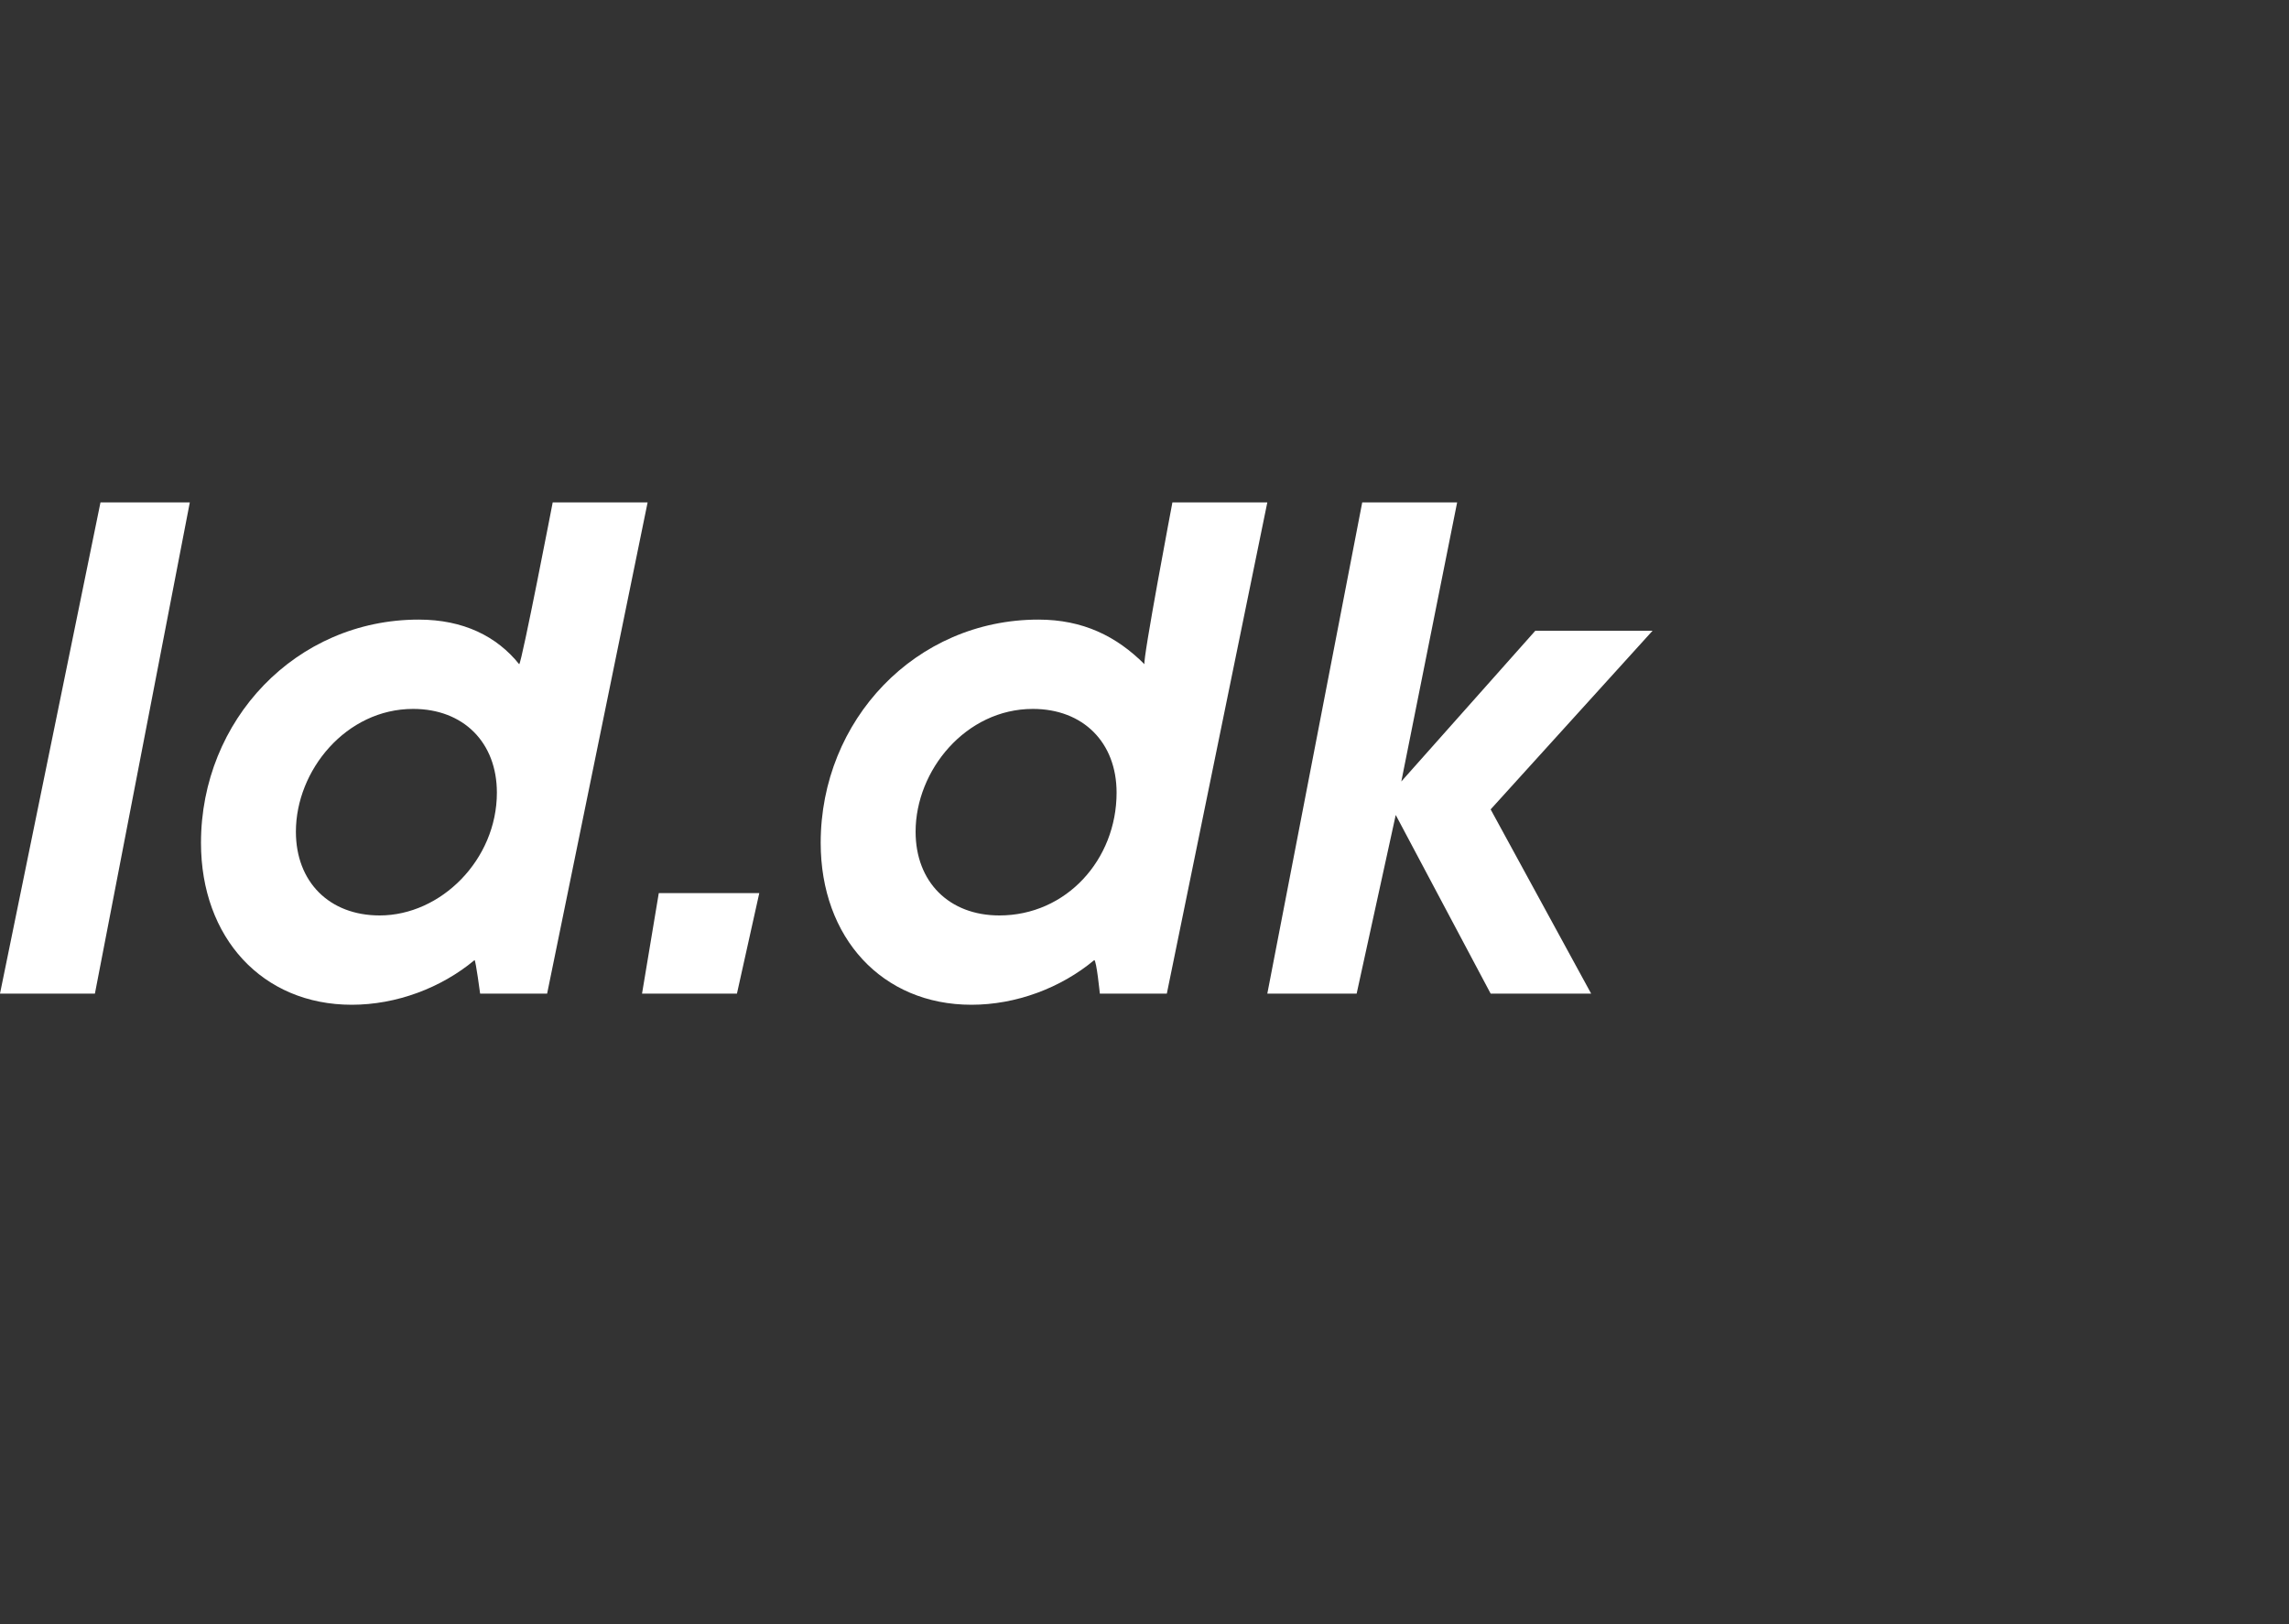 <?xml version="1.0" standalone="no"?><!DOCTYPE svg PUBLIC "-//W3C//DTD SVG 1.1//EN" "http://www.w3.org/Graphics/SVG/1.1/DTD/svg11.dtd"><svg xmlns="http://www.w3.org/2000/svg" xmlns:xlink="http://www.w3.org/1999/xlink" version="1.1" width="41px" height="29.1px" viewBox="0 -9 41 29.1" style="top:-9px"><rect x="0" y="-9" width="41" height="29.1" fill="#333333" stroke="none"/>  <desc>￼</desc>  <defs/>  <g id="Polygon505093">    <path d="M 1.8 0 L 3.4 0 L 1.7 8.8 L 0 8.8 L 1.8 0 Z M 11.6 0 L 9.8 8.8 L 8.6 8.8 C 8.6 8.8 8.52 8.2 8.5 8.2 C 7.9 8.7 7.1 9 6.3 9 C 4.7 9 3.6 7.8 3.6 6.1 C 3.6 3.9 5.3 2.1 7.5 2.1 C 8.3 2.1 8.9 2.4 9.3 2.9 C 9.35 2.85 9.9 0 9.9 0 L 11.6 0 Z M 6.8 7.4 C 7.9 7.4 8.9 6.4 8.9 5.2 C 8.9 4.3 8.3 3.7 7.4 3.7 C 6.2 3.7 5.3 4.8 5.3 5.9 C 5.3 6.8 5.9 7.4 6.8 7.4 C 6.8 7.4 6.8 7.4 6.8 7.4 Z M 11.8 7 L 13.6 7 L 13.2 8.8 L 11.5 8.8 L 11.8 7 Z M 22.7 0 L 20.9 8.8 L 19.7 8.8 C 19.7 8.8 19.64 8.2 19.6 8.2 C 19 8.7 18.2 9 17.4 9 C 15.8 9 14.7 7.8 14.7 6.1 C 14.7 3.9 16.4 2.1 18.6 2.1 C 19.4 2.1 20 2.4 20.5 2.9 C 20.46 2.85 21 0 21 0 L 22.7 0 Z M 17.9 7.4 C 19.1 7.4 20 6.4 20 5.2 C 20 4.3 19.4 3.7 18.5 3.7 C 17.3 3.7 16.4 4.8 16.4 5.9 C 16.4 6.8 17 7.4 17.9 7.4 C 17.9 7.4 17.9 7.4 17.9 7.4 Z M 26.7 5.5 L 28.5 8.8 L 26.7 8.8 L 25 5.6 L 24.3 8.8 L 22.7 8.8 L 24.4 0 L 26.1 0 L 25.1 5 L 27.5 2.3 L 29.6 2.3 L 26.7 5.5 Z " stroke="none" fill="#fff"/>    <a xlink:href="http://ld.dk" xlink:show="new" xlink:title="ld.dk">      <rect style="fill:transparent;" x="-1" y="-1" width="31" height="10"/>    </a>  </g></svg>